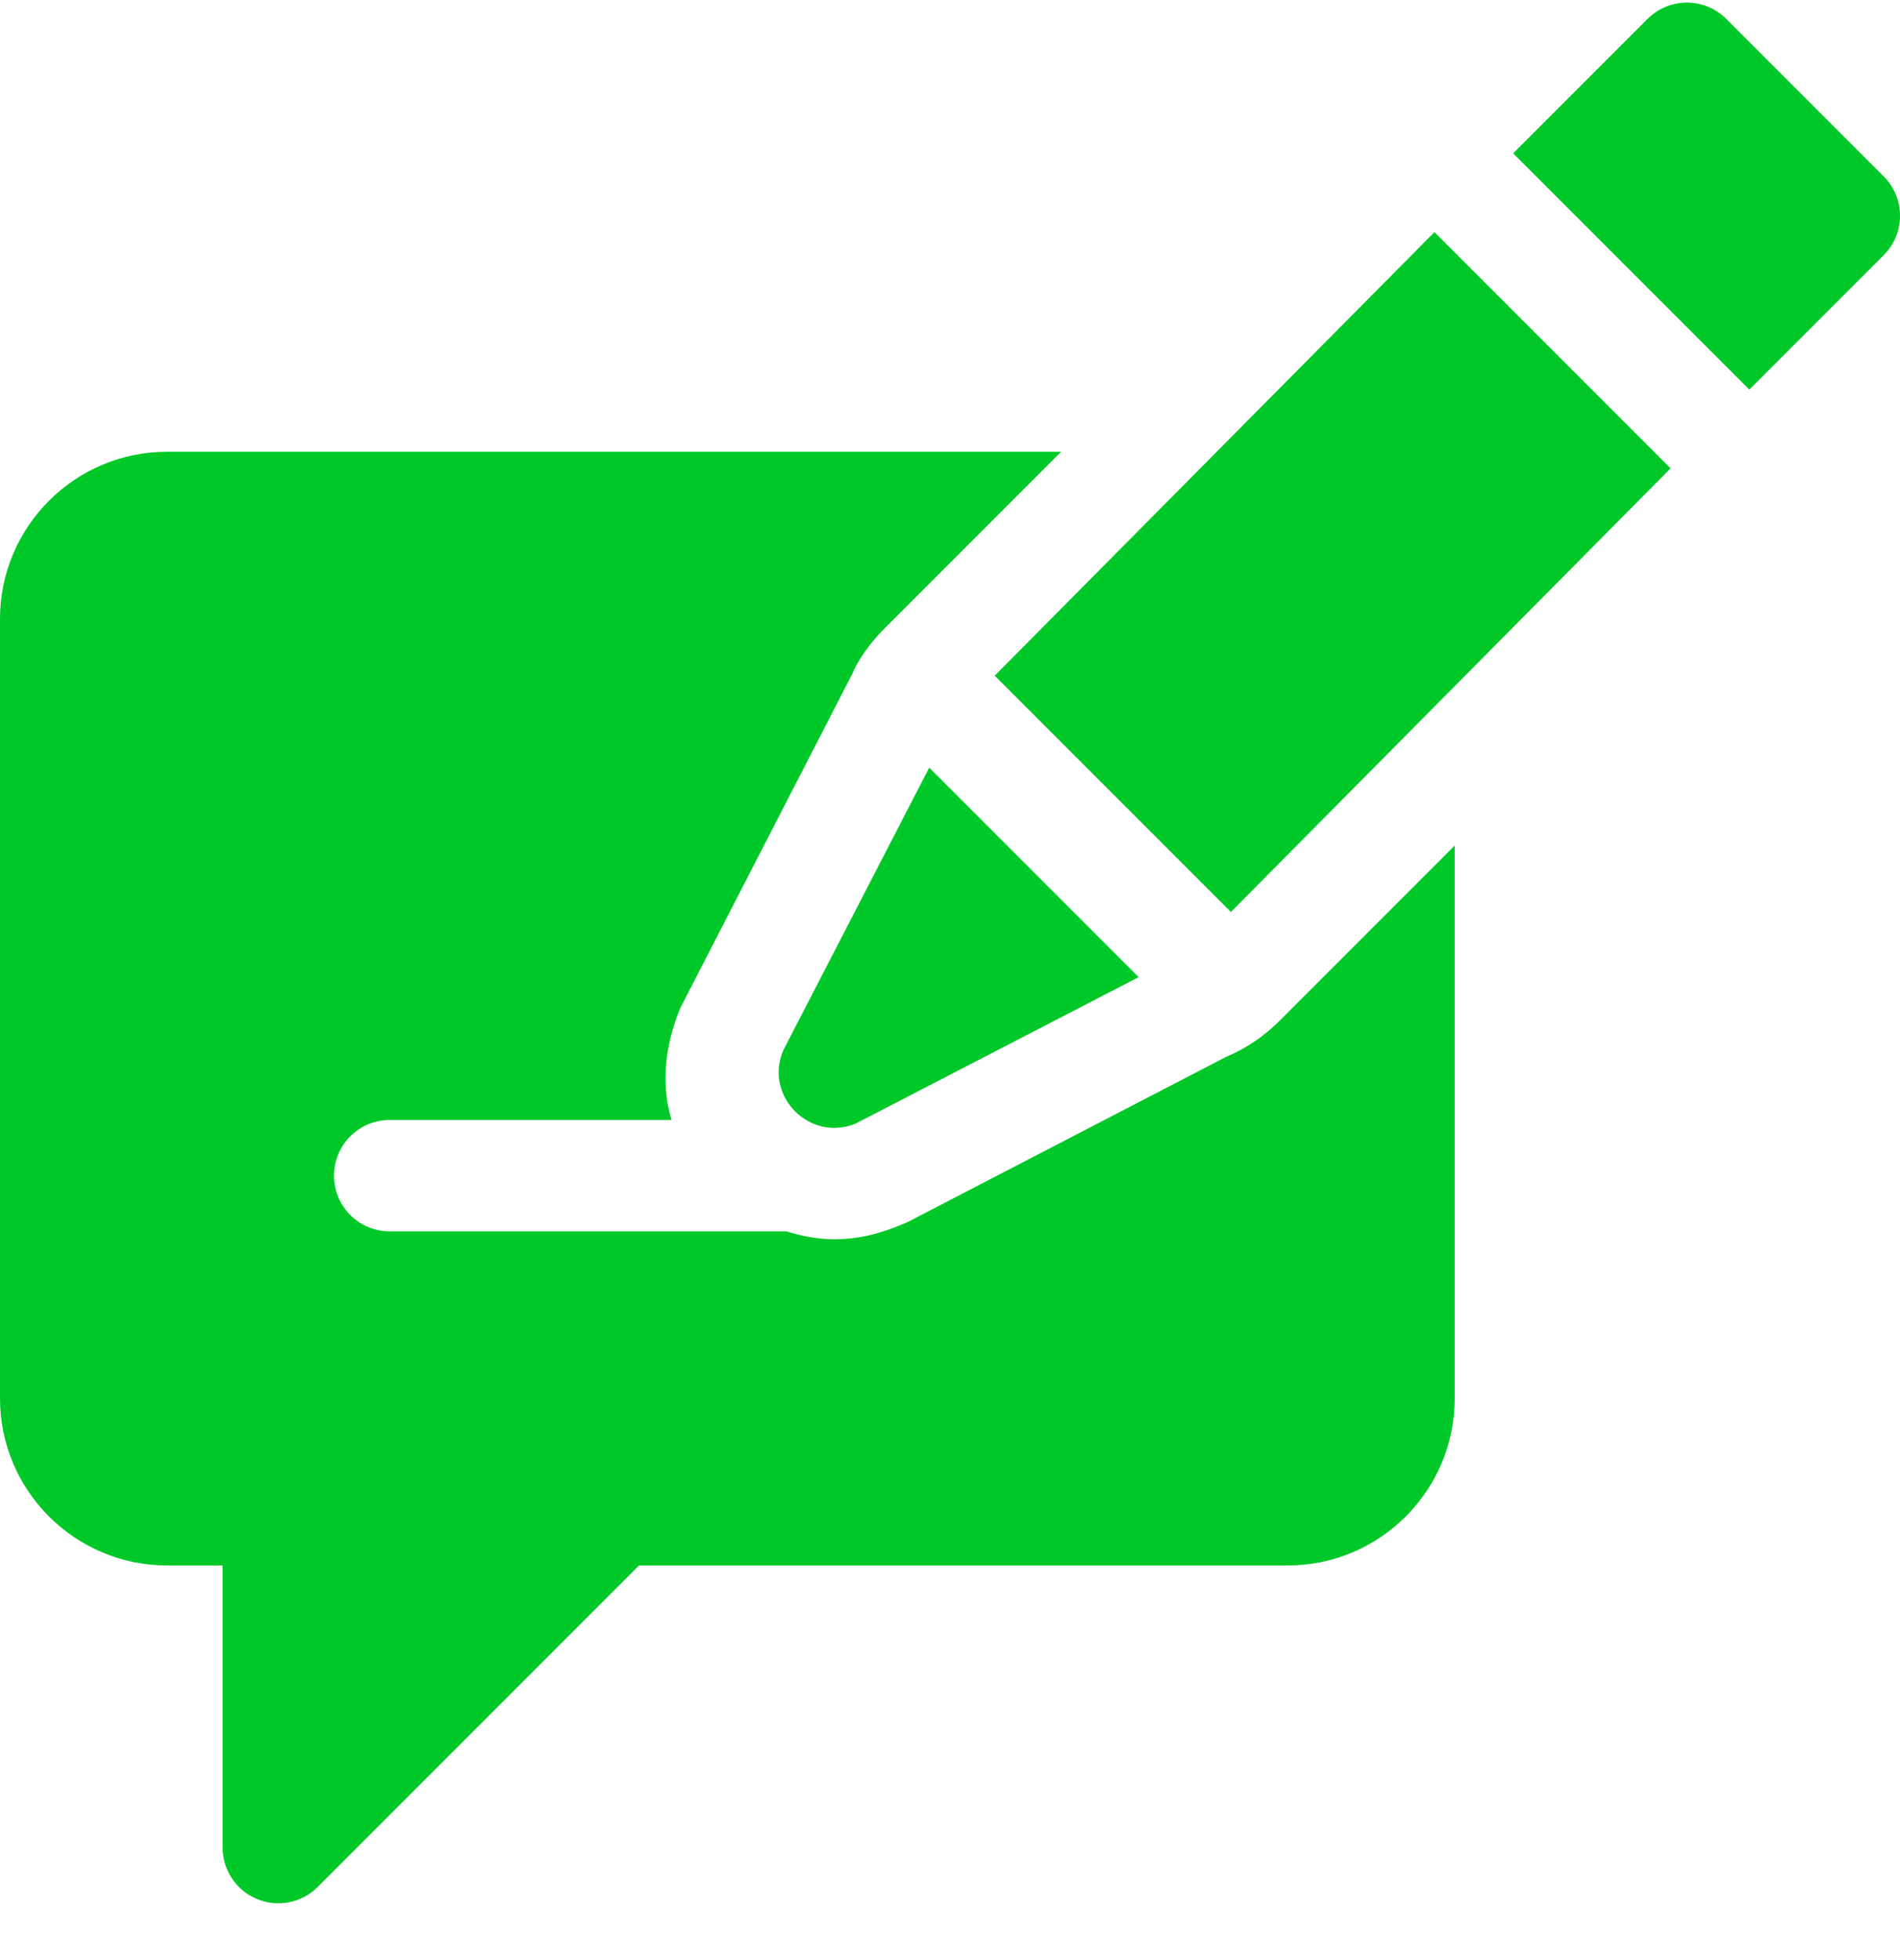 <svg width="32" height="33" viewBox="0 0 32 33" fill="none" xmlns="http://www.w3.org/2000/svg">
<path fill-rule="evenodd" clip-rule="evenodd" d="M31.725 4.296C32.092 3.929 32.092 3.336 31.725 2.97L29.074 0.319C28.708 -0.048 28.114 -0.048 27.748 0.319L25.485 2.582L29.462 6.559L31.725 4.296ZM24.159 3.908L28.136 7.885L20.731 15.354L16.753 11.376L24.159 3.908ZM14.416 18.914C13.644 19.237 12.867 18.462 13.189 17.689L15.65 12.924L19.177 16.451L14.416 18.914ZM3.75 26.356H2.813C1.262 26.356 3.05176e-05 25.095 3.05176e-05 23.544V10.419C3.05176e-05 8.868 1.262 7.606 2.813 7.606H17.871L14.895 10.582C14.638 10.839 14.435 11.141 14.352 11.349L11.459 16.968C11.204 17.578 11.125 18.243 11.31 18.856H6.563C6.044 18.856 5.625 19.276 5.625 19.794C5.625 20.312 6.044 20.731 6.563 20.731H13.242C13.502 20.811 13.771 20.864 14.05 20.864C14.424 20.864 14.79 20.79 15.278 20.579L20.645 17.796C20.983 17.654 21.285 17.451 21.543 17.193L24.5 14.236V23.544C24.5 25.095 23.238 26.356 21.688 26.356H10.763L5.35 31.769C5.08 32.04 4.674 32.117 4.329 31.972C3.978 31.828 3.75 31.485 3.75 31.106V26.356Z" fill="#00C828"/>
</svg>
